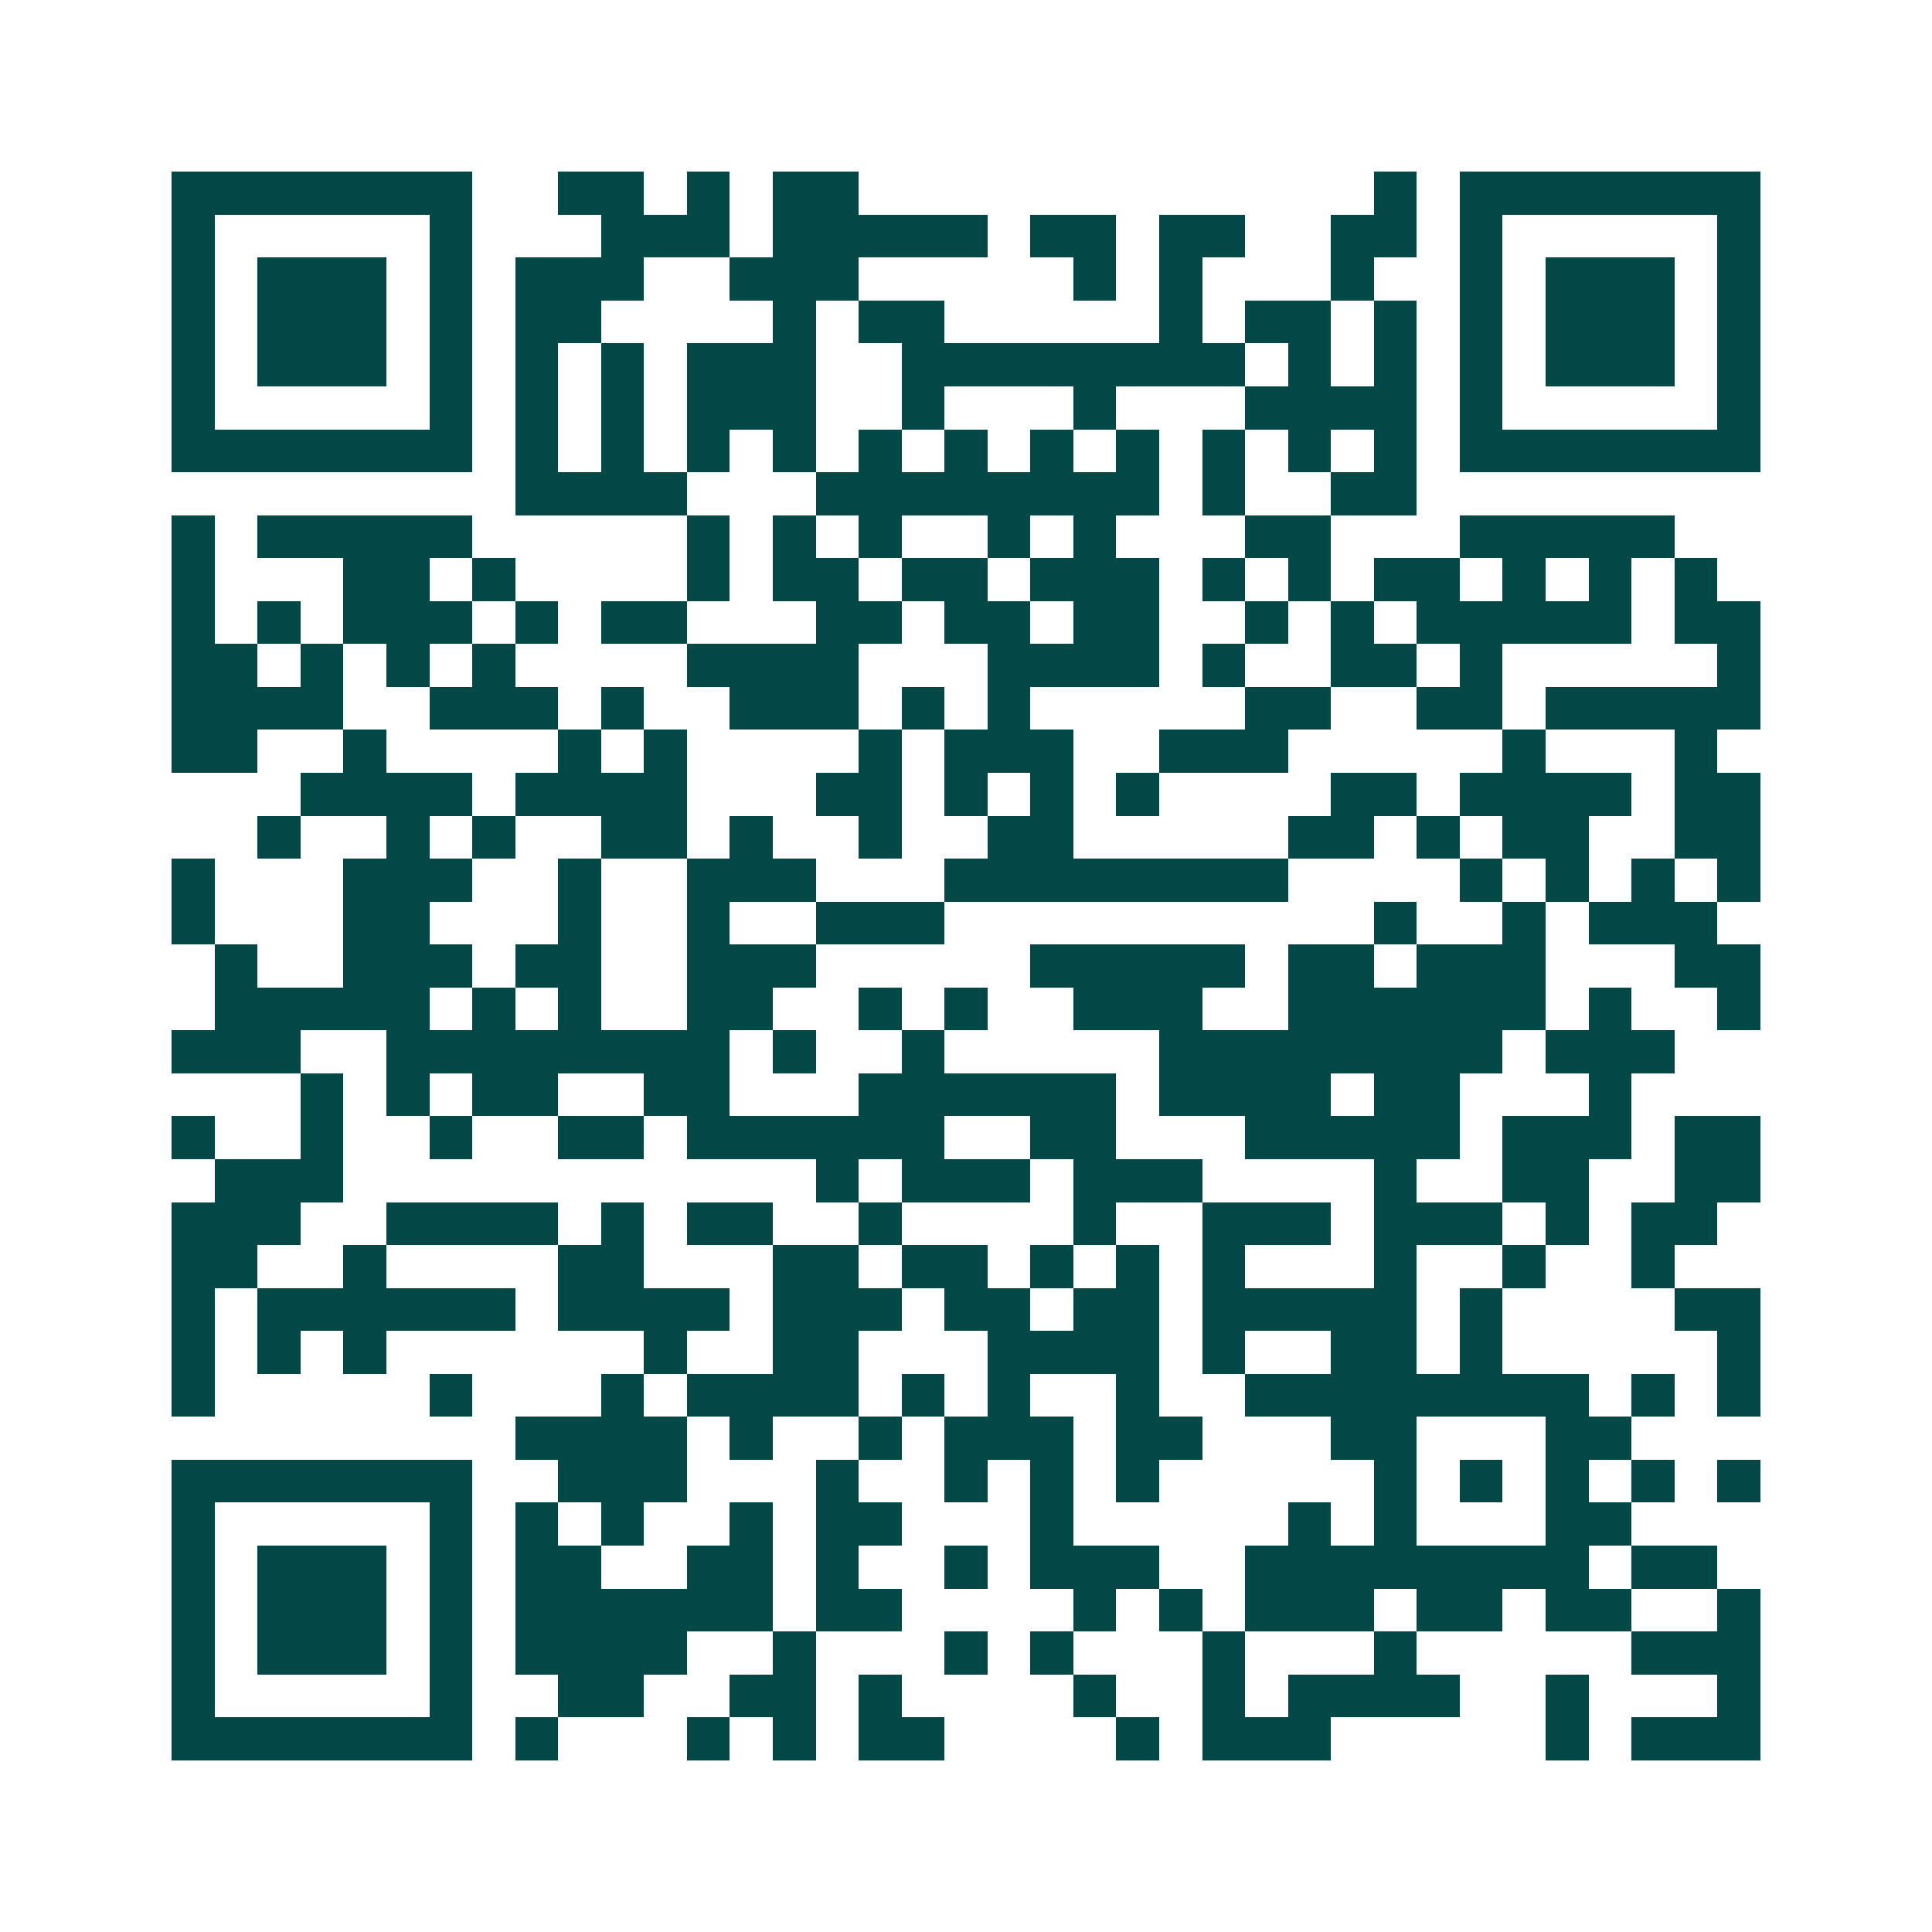 <svg xmlns="http://www.w3.org/2000/svg" width="200" height="200" viewBox="0 0 45 45" shape-rendering="crispEdges"><path fill="#ffffff" d="M0 0h45v45H0z"/><path stroke="#014847" d="M4 4.5h7m2 0h2m1 0h1m1 0h2m12 0h1m1 0h7M4 5.5h1m5 0h1m3 0h3m1 0h5m1 0h2m1 0h2m2 0h2m1 0h1m5 0h1M4 6.5h1m1 0h3m1 0h1m1 0h3m2 0h3m5 0h1m1 0h1m3 0h1m2 0h1m1 0h3m1 0h1M4 7.5h1m1 0h3m1 0h1m1 0h2m4 0h1m1 0h2m5 0h1m1 0h2m1 0h1m1 0h1m1 0h3m1 0h1M4 8.5h1m1 0h3m1 0h1m1 0h1m1 0h1m1 0h3m2 0h8m1 0h1m1 0h1m1 0h1m1 0h3m1 0h1M4 9.5h1m5 0h1m1 0h1m1 0h1m1 0h3m2 0h1m3 0h1m3 0h4m1 0h1m5 0h1M4 10.5h7m1 0h1m1 0h1m1 0h1m1 0h1m1 0h1m1 0h1m1 0h1m1 0h1m1 0h1m1 0h1m1 0h1m1 0h7M12 11.5h4m3 0h8m1 0h1m2 0h2M4 12.5h1m1 0h5m5 0h1m1 0h1m1 0h1m2 0h1m1 0h1m3 0h2m3 0h5M4 13.5h1m3 0h2m1 0h1m4 0h1m1 0h2m1 0h2m1 0h3m1 0h1m1 0h1m1 0h2m1 0h1m1 0h1m1 0h1M4 14.5h1m1 0h1m1 0h3m1 0h1m1 0h2m3 0h2m1 0h2m1 0h2m2 0h1m1 0h1m1 0h5m1 0h2M4 15.5h2m1 0h1m1 0h1m1 0h1m4 0h4m3 0h4m1 0h1m2 0h2m1 0h1m5 0h1M4 16.5h4m2 0h3m1 0h1m2 0h3m1 0h1m1 0h1m5 0h2m2 0h2m1 0h5M4 17.5h2m2 0h1m4 0h1m1 0h1m4 0h1m1 0h3m2 0h3m5 0h1m3 0h1M7 18.5h4m1 0h4m3 0h2m1 0h1m1 0h1m1 0h1m4 0h2m1 0h4m1 0h2M6 19.5h1m2 0h1m1 0h1m2 0h2m1 0h1m2 0h1m2 0h2m5 0h2m1 0h1m1 0h2m2 0h2M4 20.5h1m3 0h3m2 0h1m2 0h3m3 0h8m4 0h1m1 0h1m1 0h1m1 0h1M4 21.5h1m3 0h2m3 0h1m2 0h1m2 0h3m10 0h1m2 0h1m1 0h3M5 22.5h1m2 0h3m1 0h2m2 0h3m5 0h5m1 0h2m1 0h3m3 0h2M5 23.5h5m1 0h1m1 0h1m2 0h2m2 0h1m1 0h1m2 0h3m2 0h6m1 0h1m2 0h1M4 24.5h3m2 0h8m1 0h1m2 0h1m5 0h8m1 0h3M7 25.5h1m1 0h1m1 0h2m2 0h2m3 0h6m1 0h4m1 0h2m3 0h1M4 26.5h1m2 0h1m2 0h1m2 0h2m1 0h6m2 0h2m3 0h5m1 0h3m1 0h2M5 27.5h3m11 0h1m1 0h3m1 0h3m4 0h1m2 0h2m2 0h2M4 28.5h3m2 0h4m1 0h1m1 0h2m2 0h1m4 0h1m2 0h3m1 0h3m1 0h1m1 0h2M4 29.5h2m2 0h1m4 0h2m3 0h2m1 0h2m1 0h1m1 0h1m1 0h1m3 0h1m2 0h1m2 0h1M4 30.5h1m1 0h6m1 0h4m1 0h3m1 0h2m1 0h2m1 0h5m1 0h1m4 0h2M4 31.5h1m1 0h1m1 0h1m6 0h1m2 0h2m3 0h4m1 0h1m2 0h2m1 0h1m5 0h1M4 32.5h1m5 0h1m3 0h1m1 0h4m1 0h1m1 0h1m2 0h1m2 0h8m1 0h1m1 0h1M12 33.5h4m1 0h1m2 0h1m1 0h3m1 0h2m3 0h2m3 0h2M4 34.5h7m2 0h3m3 0h1m2 0h1m1 0h1m1 0h1m5 0h1m1 0h1m1 0h1m1 0h1m1 0h1M4 35.5h1m5 0h1m1 0h1m1 0h1m2 0h1m1 0h2m3 0h1m5 0h1m1 0h1m3 0h2M4 36.5h1m1 0h3m1 0h1m1 0h2m2 0h2m1 0h1m2 0h1m1 0h3m2 0h8m1 0h2M4 37.5h1m1 0h3m1 0h1m1 0h6m1 0h2m4 0h1m1 0h1m1 0h3m1 0h2m1 0h2m2 0h1M4 38.5h1m1 0h3m1 0h1m1 0h4m2 0h1m3 0h1m1 0h1m3 0h1m3 0h1m5 0h3M4 39.5h1m5 0h1m2 0h2m2 0h2m1 0h1m4 0h1m2 0h1m1 0h4m2 0h1m3 0h1M4 40.5h7m1 0h1m3 0h1m1 0h1m1 0h2m4 0h1m1 0h3m5 0h1m1 0h3"/></svg>

